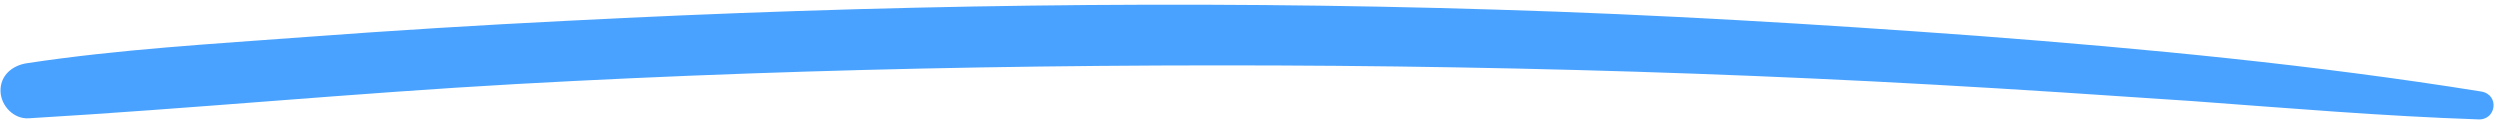 <?xml version="1.0" encoding="UTF-8" standalone="no"?><svg xmlns="http://www.w3.org/2000/svg" xmlns:xlink="http://www.w3.org/1999/xlink" fill="#000000" height="22.6" preserveAspectRatio="xMidYMid meet" version="1" viewBox="17.0 238.3 467.1 22.6" width="467.1" zoomAndPan="magnify"><g id="change1_1"><path d="M480.6,255.4c-31.2-5-62.6-8-94.1-10.4c-29.9-2.2-59.9-4-89.9-4.9c-58-1.8-116-0.9-173.9,2.1 c-16.1,0.8-32.3,1.8-48.4,3c-17.4,1.3-35,2.3-52.2,4.9c-2.8,0.4-5.1,2.3-5,5.3c0.1,2.7,2.5,5.2,5.3,5c30.4-1.8,60.7-4.7,91.1-6.4 c28.8-1.6,57.6-2.6,86.5-3.1c59.3-1,118.8-0.1,178,3.2c16.3,0.9,32.5,2,48.8,3.1c17.7,1.3,35.4,2.8,53.1,3.4 C483.4,260.9,484.1,256,480.6,255.4z" fill="#49a2ff"/></g></svg>